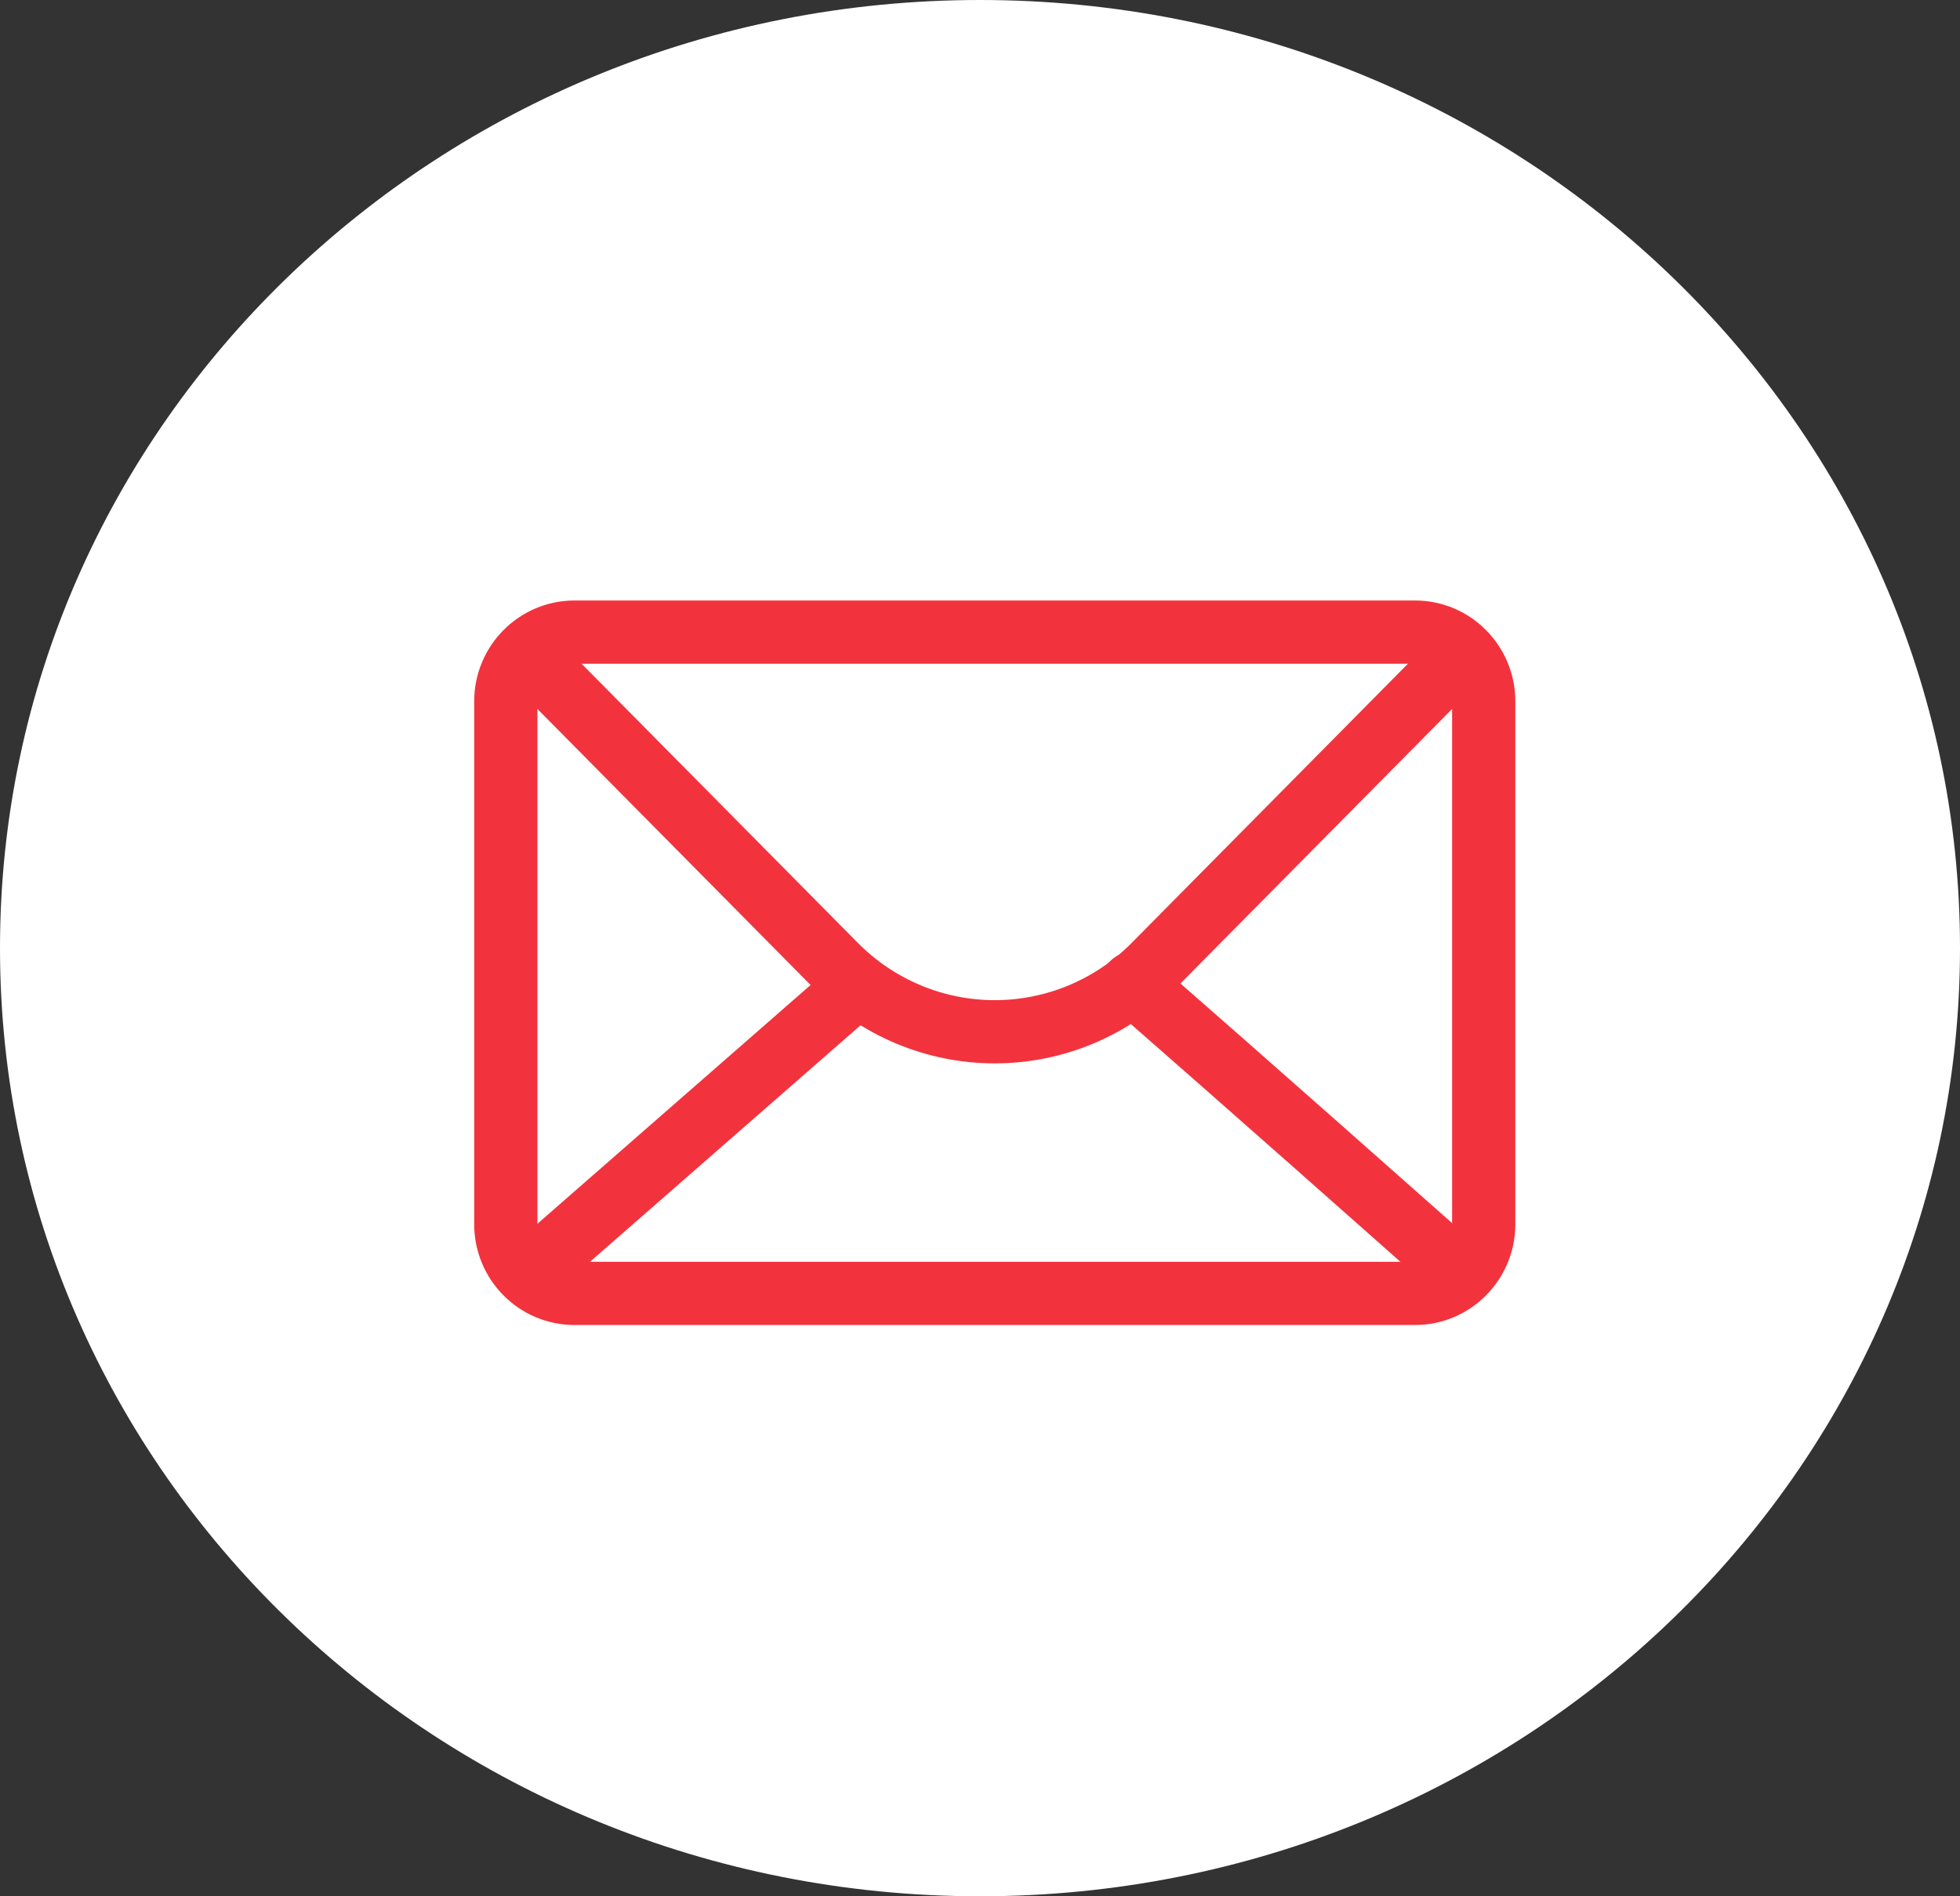 <svg width="31" height="30" viewBox="0 0 31 30" fill="none" xmlns="http://www.w3.org/2000/svg">
<rect x="0" y="0" width="31" height="30" fill="#333333" stroke="none"/>
<path d="M15.5 30C24.06 30 31 23.284 31 15C31 6.716 24.06 0 15.5 0C6.94 0 0 6.716 0 15C0 23.284 6.94 30 15.5 30Z" fill="white"/>
<path d="M9.086 10H22.381C22.98 10 23.467 10.491 23.467 11.095V19.367C23.467 19.972 22.98 20.462 22.381 20.462H9.086C8.487 20.462 8 19.972 8 19.367V11.095C8 10.491 8.487 10 9.086 10Z" stroke="#F2333E" stroke-linecap="round" stroke-linejoin="round"/>
<path d="M8.391 10.395C9.267 11.281 11.451 13.488 13.211 15.267C13.879 15.943 14.787 16.323 15.733 16.323C16.68 16.323 17.588 15.943 18.256 15.267C19.952 13.552 22.043 11.44 22.976 10.496" stroke="#F2333E" stroke-linecap="round" stroke-linejoin="round"/>
<path d="M17.912 15.559C19.702 17.124 22.147 19.291 23.082 20.12" stroke="#F2333E" stroke-linecap="round" stroke-linejoin="round"/>
<path d="M8.391 20.12C9.332 19.298 11.776 17.161 13.563 15.598" stroke="#F2333E" stroke-linecap="round" stroke-linejoin="round"/>
</svg>
